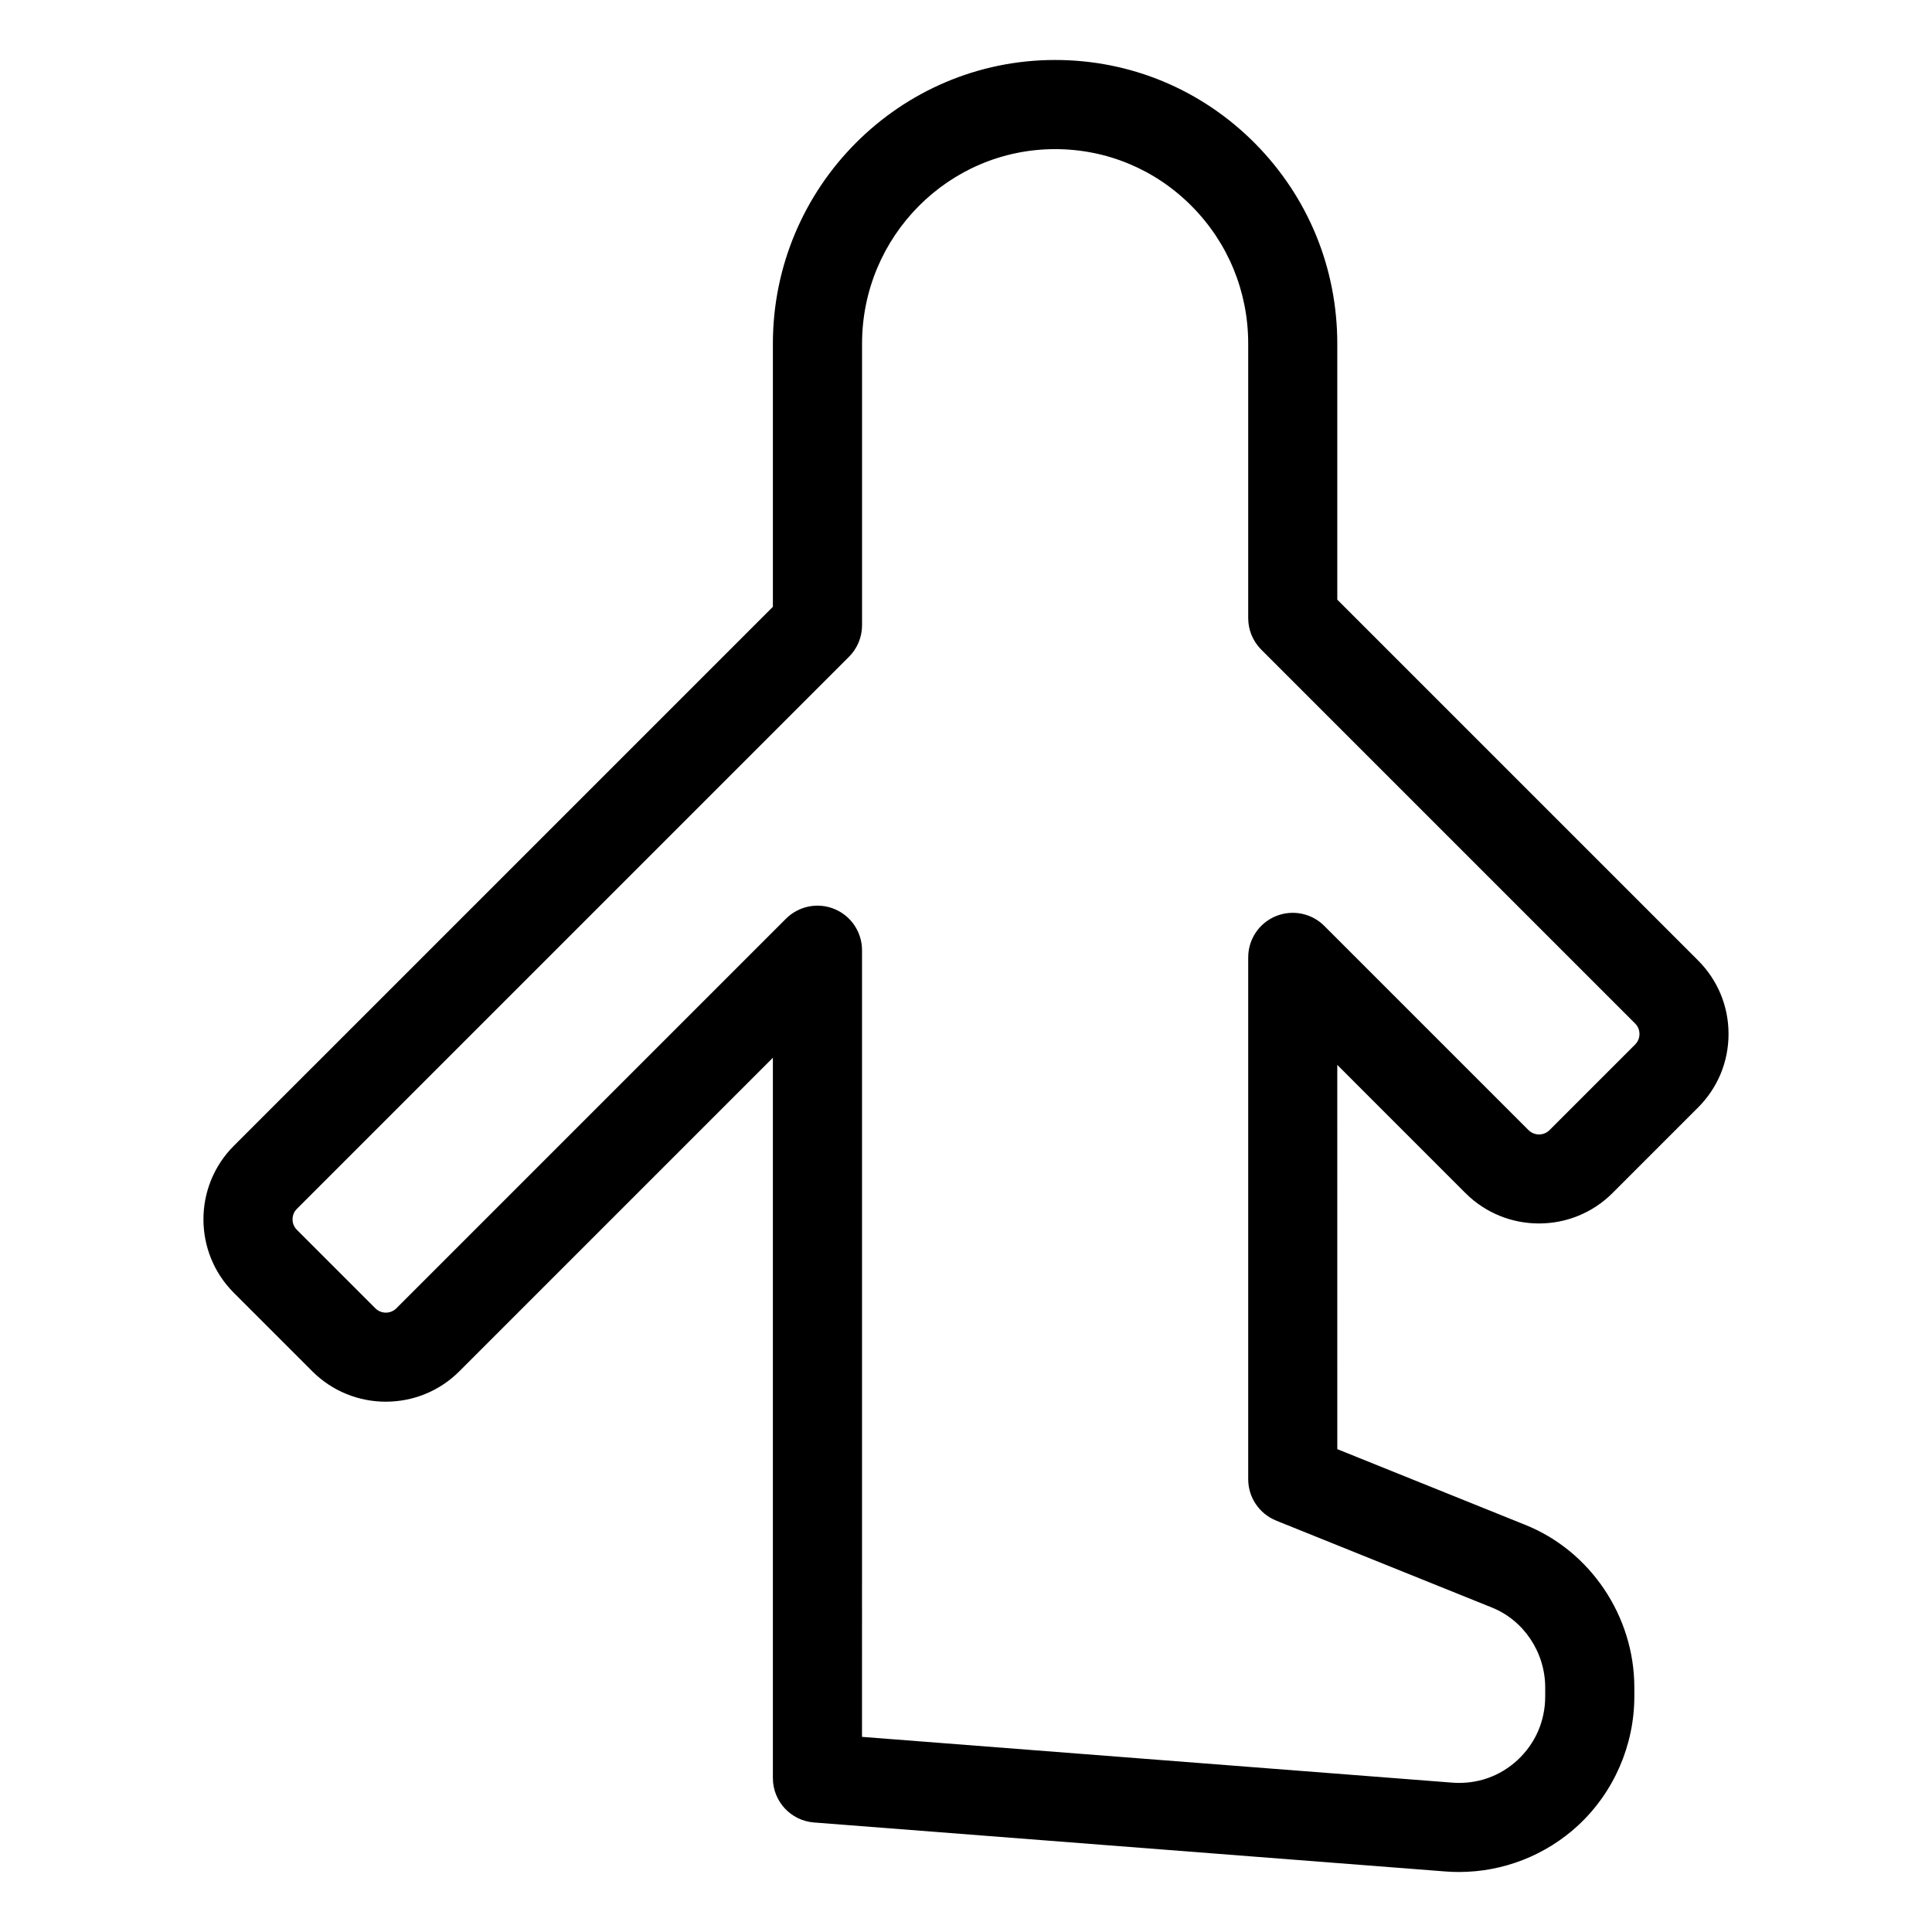 <?xml version="1.0" encoding="UTF-8"?>
<!-- Uploaded to: ICON Repo, www.svgrepo.com, Generator: ICON Repo Mixer Tools -->
<svg fill="#000000" width="800px" height="800px" version="1.1" viewBox="144 144 512 512" xmlns="http://www.w3.org/2000/svg">
 <path d="m532.37 460.19c10.73 10.715 28.207 10.73 38.953-0.008l22.688-22.688c5.203-5.203 8.07-12.125 8.07-19.48 0-7.363-2.867-14.285-8.07-19.484l-95.617-95.613v-67.848c0-20.062-7.758-38.922-21.848-53.113-14.137-14.227-32.934-22.062-52.938-22.062-41.234 0-74.785 33.727-74.785 75.176v69.738l-142.85 142.84c-10.746 10.738-10.746 28.23 0 38.969l20.801 20.801c10.738 10.738 28.23 10.723 38.953-0.008l83.094-83.094v190.89c0 6.164 4.742 11.293 10.895 11.77l167.56 13c1.137 0.086 2.277 0.121 3.406 0.121 11.641 0 22.984-4.414 31.566-12.375 9.449-8.77 14.867-21.227 14.867-34.164v-2.359c0-18.91-11.691-36.262-29.043-43.148l-49.676-20.012-0.004-101.83zm-50.199 86.777 57.125 23.016c8.496 3.367 14.199 11.898 14.199 21.219v2.359c0 6.488-2.598 12.469-7.32 16.859-4.684 4.344-10.746 6.449-17.113 6.012l-156.62-12.145 0.004-208.47c0-4.777-2.875-9.082-7.289-10.91-4.398-1.824-9.488-0.82-12.867 2.559l-103.25 103.25c-1.539 1.539-4.027 1.523-5.566 0l-20.793-20.793c-1.008-1.008-1.152-2.176-1.152-2.781 0-0.613 0.145-1.785 1.152-2.789l146.31-146.3c2.215-2.215 3.461-5.215 3.461-8.348v-74.625c0-28.43 22.953-51.559 51.168-51.559 13.66 0 26.516 5.359 36.176 15.09 9.664 9.73 14.992 22.688 14.992 36.469v72.734c0 3.133 1.246 6.133 3.461 8.348l99.078 99.082c1.008 1 1.152 2.168 1.152 2.781 0 0.605-0.145 1.777-1.152 2.781l-22.68 22.68c-1.539 1.539-4.035 1.531-5.574 0.008l-54.129-54.129c-3.375-3.379-8.465-4.383-12.867-2.559-4.414 1.824-7.289 6.129-7.289 10.91v138.3c0 4.812 2.93 9.148 7.394 10.949z"/>
</svg>